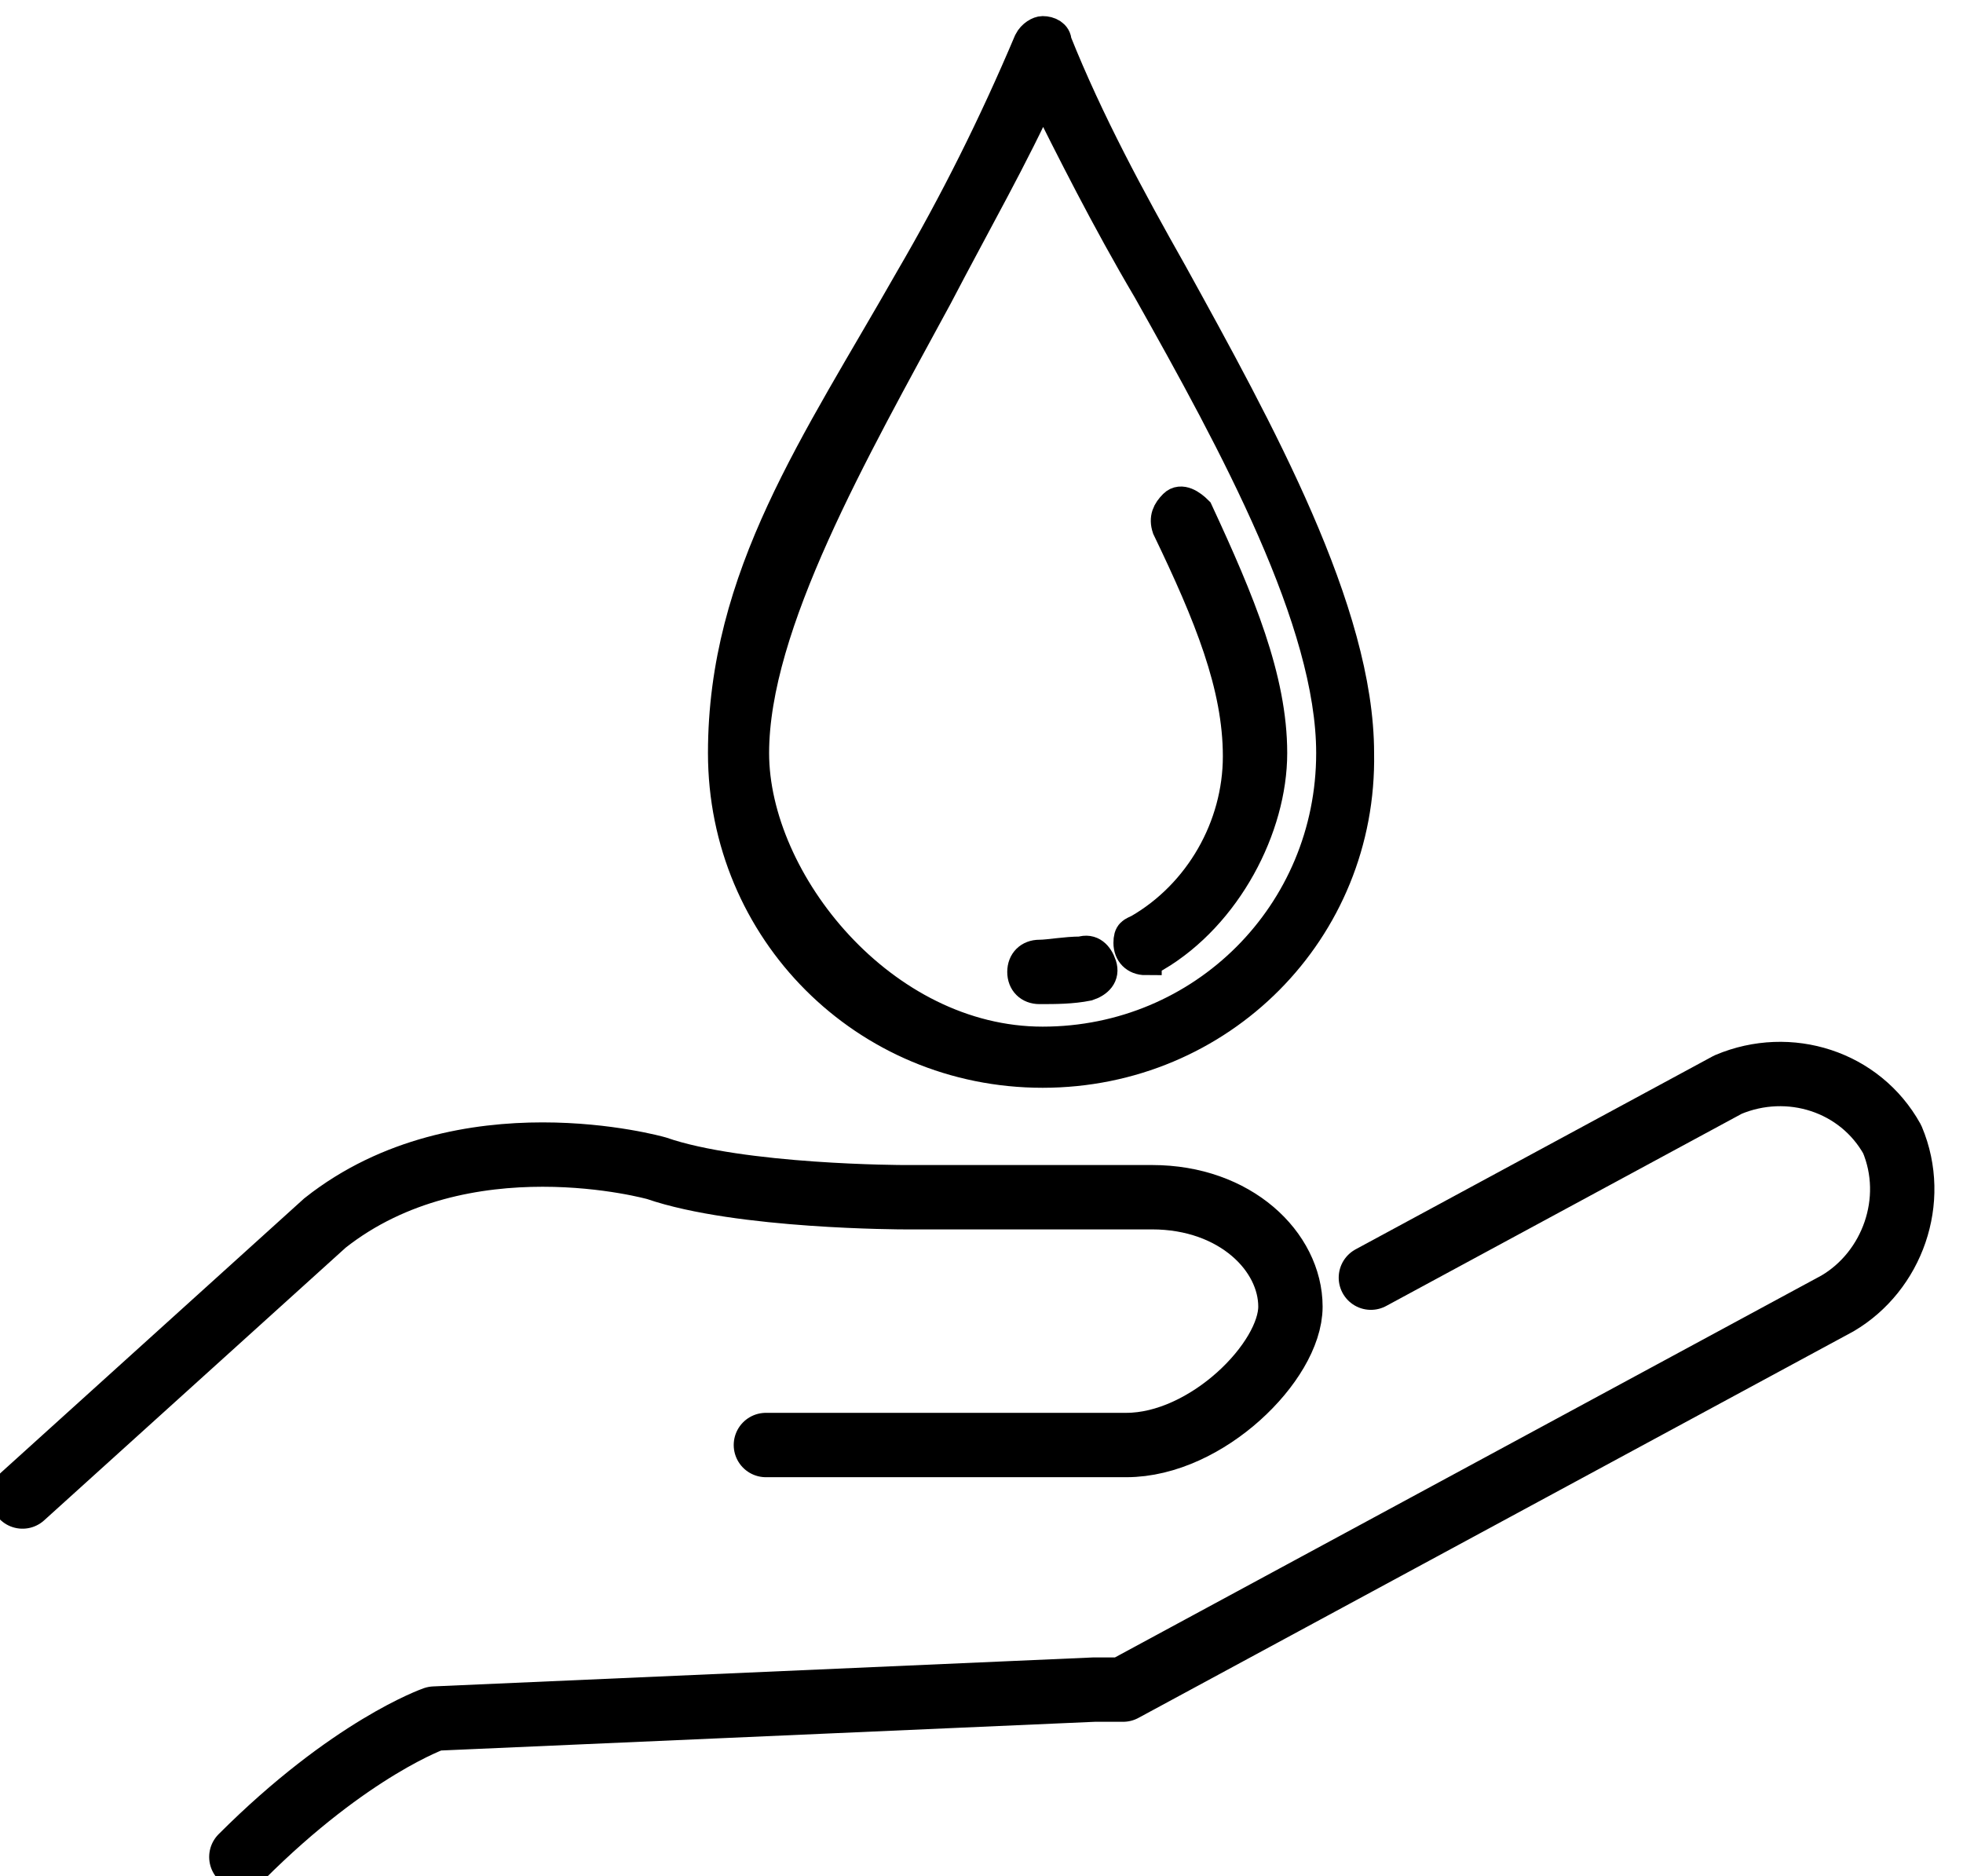 <?xml version="1.0" encoding="UTF-8"?>
<svg id="Ebene_1" xmlns="http://www.w3.org/2000/svg" version="1.1" viewBox="0 0 61 58.3">
  <!-- Generator: Adobe Illustrator 29.7.0, SVG Export Plug-In . SVG Version: 2.1.1 Build 138)  -->
  <defs>
    <style>
      .st0 {
        stroke-miterlimit: 10;
      }

      .st0, .st1 {
        fill: none;
        stroke-linecap: round;
        stroke-width: 2px;
      }

      .st0, .st1, .st2 {
        stroke: #000;
      }

      .st1 {
        stroke-linejoin: round;
      }
    </style>
  </defs>
  <g id="Gruppe_7064">
    <path id="Pfad_19957" class="st1" d="M42.6,39.7l11.1-6c1.9-.8,4.1-.1,5.1,1.7.8,1.9,0,4.1-1.7,5.1l-22.2,12h-.9l-20.5.9s-2.6.9-6,4.3"/>
    <path id="Pfad_19958" class="st0" d="M.7,46.5l9.4-8.5c4.3-3.4,10.3-1.7,10.3-1.7,2.6.9,7.7.9,7.7.9h7.7c2.6,0,4.3,1.7,4.3,3.4s-2.6,4.3-5.1,4.3h-11.2"/>
  </g>
  <g id="Gruppe_6415">
    <path id="Pfad_13772" class="st2" d="M32.4,33.3c-5.5,0-9.9-4.4-9.9-9.9s2.9-9.6,5.8-14.7c1.4-2.4,2.6-4.8,3.7-7.4.1-.2.3-.3.4-.3h0c.2,0,.4.1.4.3,1,2.5,2.3,4.9,3.6,7.2,2.7,4.9,5.8,10.5,5.8,14.9.1,5.5-4.3,9.9-9.8,9.9ZM32.4,2.8c-.9,2-2.1,4.1-3.3,6.4-2.6,4.8-5.7,10.2-5.7,14.2s4,9,9,9,9-4,9-9h0c0-4.1-3-9.6-5.7-14.4-1.3-2.2-2.4-4.4-3.3-6.2h0Z"/>
    <path id="Pfad_13773" class="st2" d="M32.3,30.7c-.3,0-.5-.2-.5-.5s.2-.5.5-.5.8-.1,1.3-.1c.3-.1.5.1.6.4.1.3-.1.5-.4.6h0c-.5.1-1,.1-1.5.1Z"/>
    <path id="Pfad_13774" class="st2" d="M35.6,29.8c-.3,0-.5-.2-.5-.5s.1-.3.3-.4c1.9-1.1,3.1-3.2,3.1-5.4s-.9-4.4-2.2-7.1c-.1-.3,0-.5.2-.7s.5,0,.7.2h0c1.3,2.8,2.3,5.2,2.3,7.5s-1.4,5-3.6,6.3c0,0-.2,0-.3,0Z"/>
  </g>
</svg>